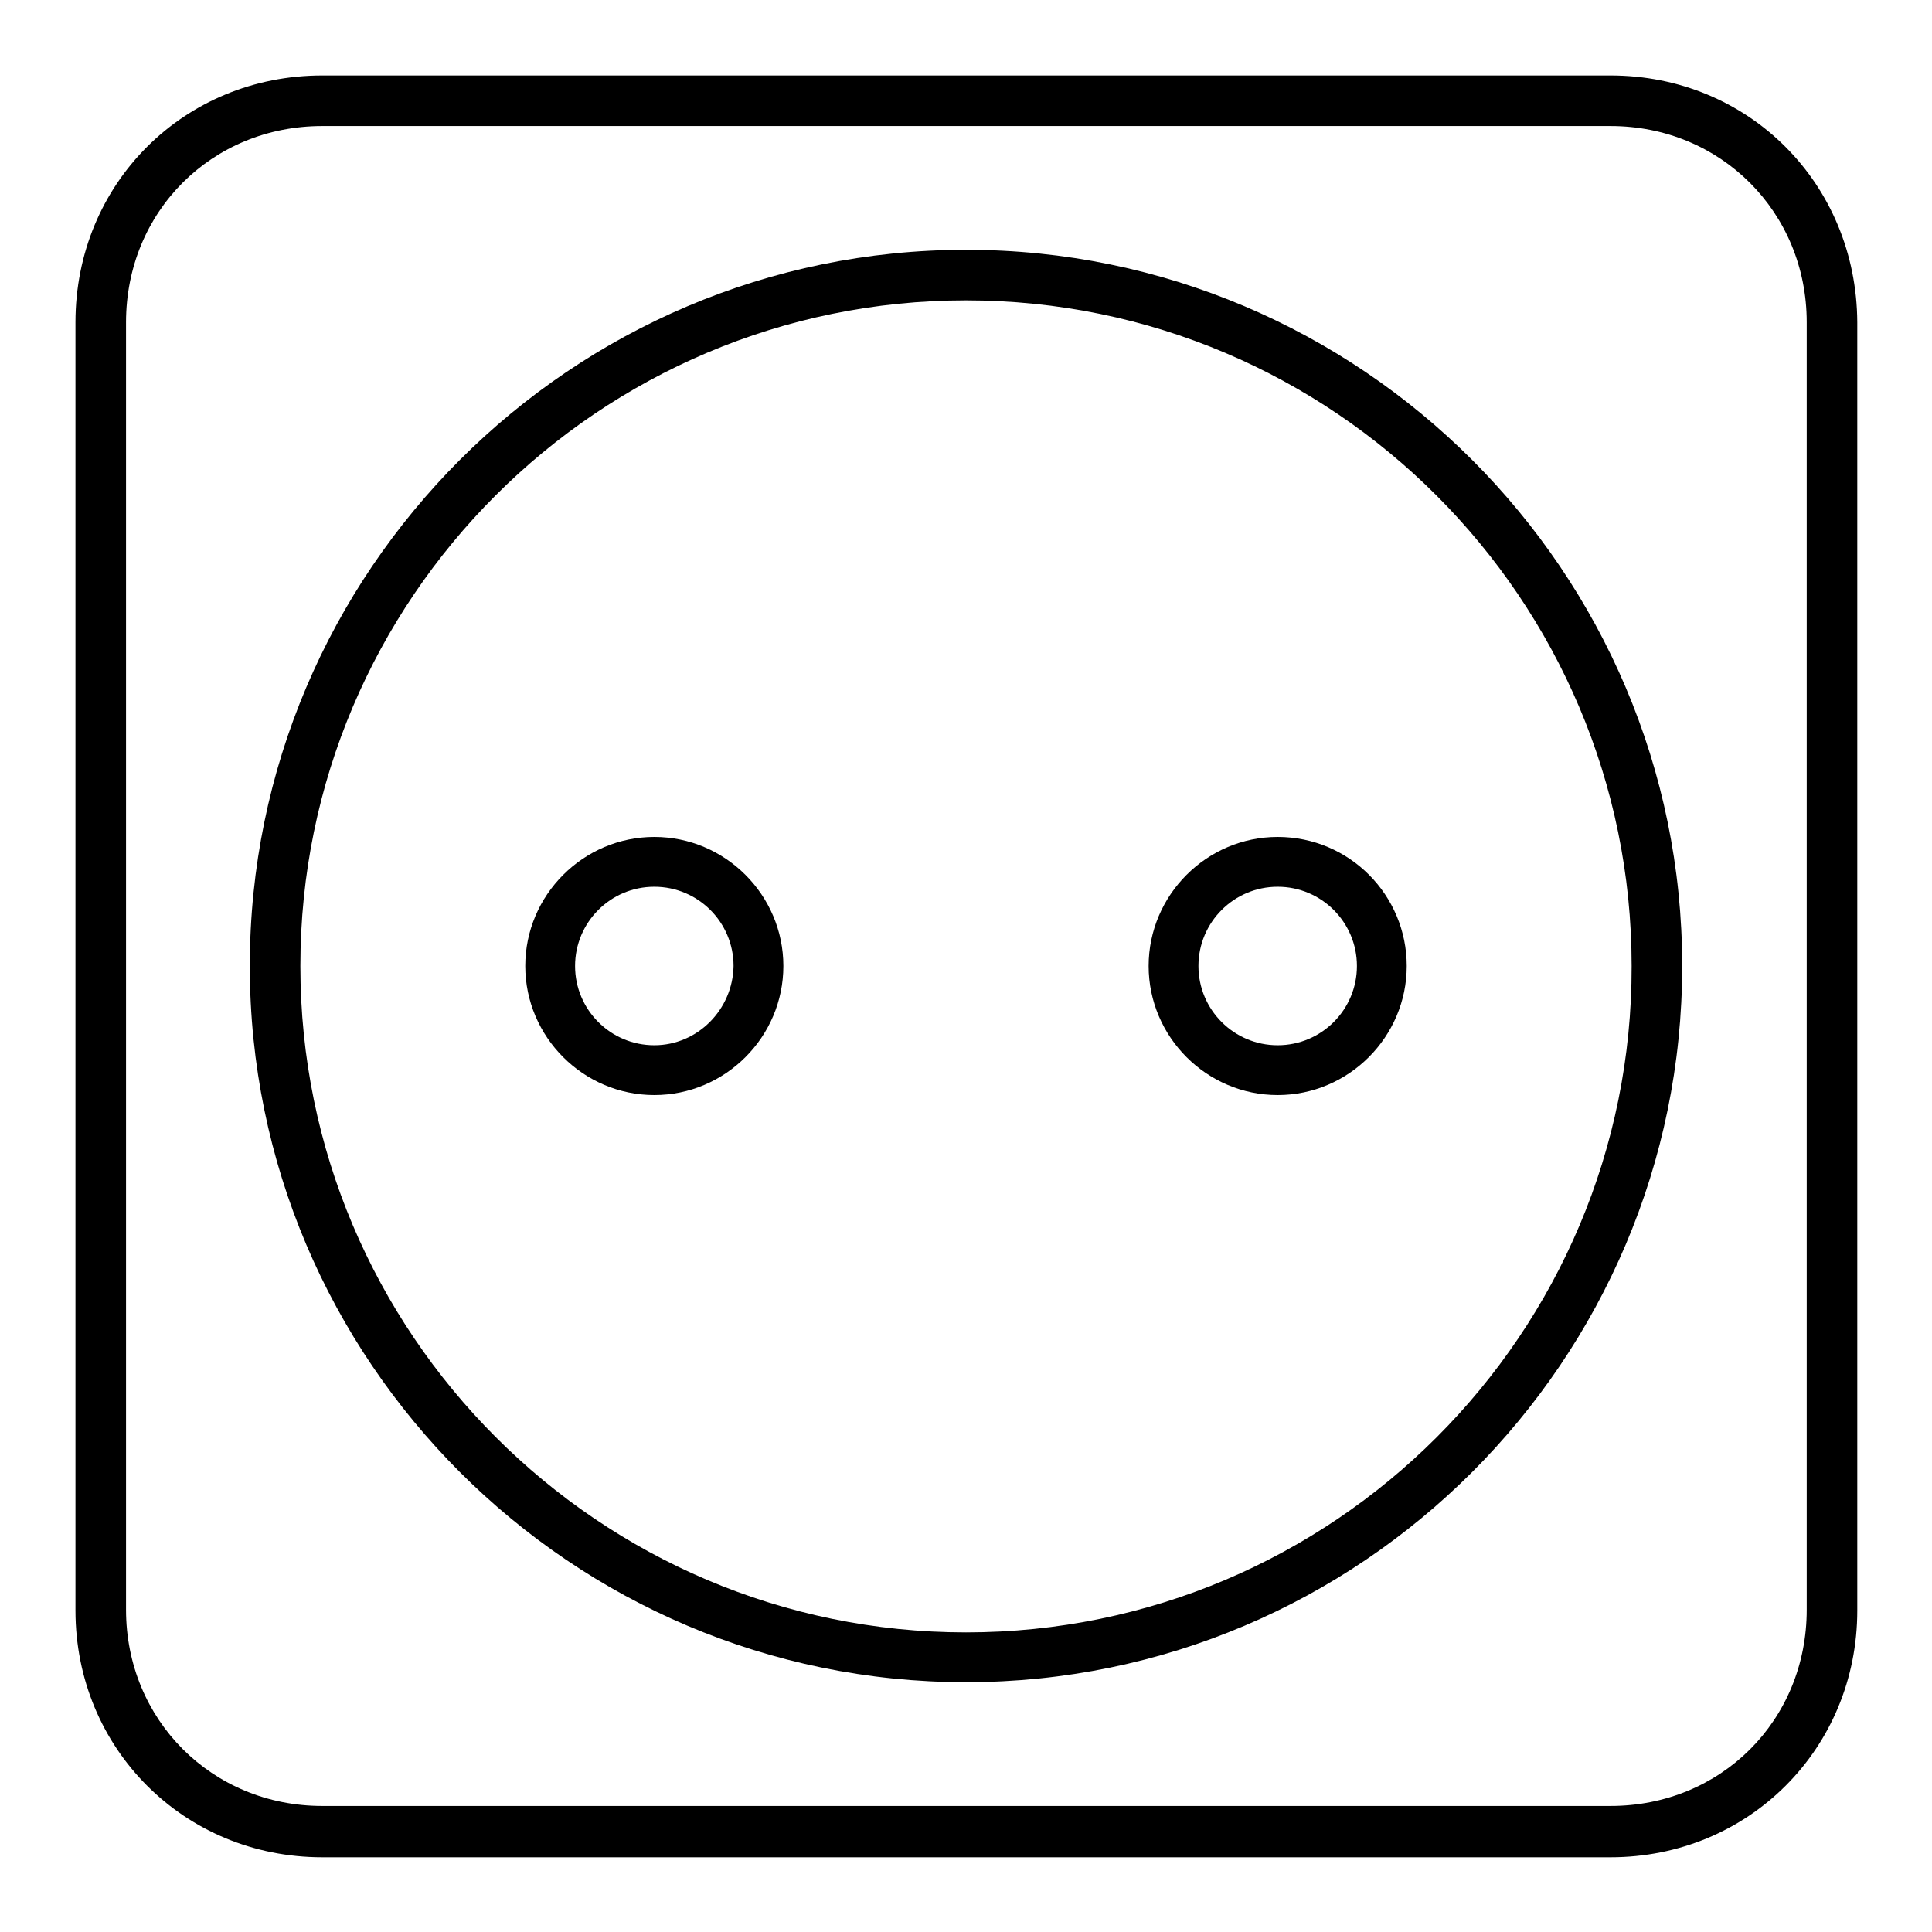 <?xml version="1.0" encoding="utf-8"?>
<!-- Svg Vector Icons : http://www.onlinewebfonts.com/icon -->
<!DOCTYPE svg PUBLIC "-//W3C//DTD SVG 1.1//EN" "http://www.w3.org/Graphics/SVG/1.1/DTD/svg11.dtd">
<svg version="1.1" xmlns="http://www.w3.org/2000/svg" xmlns:xlink="http://www.w3.org/1999/xlink" x="0px" y="0px" viewBox="0 0 256 256" enable-background="new 0 0 256 256" xml:space="preserve">
<g><g><g><g><path fill="#000000" d="M86.7,110.9c-9.4,0-17.1,7.7-17.1,17.1c0,9.4,7.7,17.1,17.1,17.1s17.1-7.7,17.1-17.1C103.8,118.6,96.1,110.9,86.7,110.9z M86.7,138.5c-5.8,0-10.5-4.7-10.5-10.5s4.7-10.5,10.5-10.5c5.8,0,10.5,4.7,10.5,10.5C97.1,133.8,92.4,138.5,86.7,138.5z"/><path fill="#000000" d="M128,33.1c-52.3,0-94.9,42.6-94.9,94.9c0,52.3,42.6,94.9,94.9,94.9c52.3,0,94.9-42.6,94.9-94.9C222.9,75.7,180.3,33.1,128,33.1z M128,216.3c-48.6,0-88.2-39.6-88.2-88.3c0-48.7,39.6-88.2,88.2-88.2c48.7,0,88.2,39.6,88.2,88.2C216.3,176.7,176.7,216.3,128,216.3z"/><path fill="#000000" d="M169.3,110.9c-9.4,0-17.1,7.7-17.1,17.1c0,9.4,7.7,17.1,17.1,17.1s17.1-7.7,17.1-17.1C186.4,118.6,178.8,110.9,169.3,110.9z M169.3,138.5c-5.8,0-10.5-4.7-10.5-10.5s4.7-10.5,10.5-10.5s10.5,4.7,10.5,10.5C179.8,133.8,175.1,138.5,169.3,138.5z"/><path fill="#000000" d="M213.4,10H42.7C24.4,10,10,24.3,10,42.7v170.7c0,18.3,14.4,32.7,32.7,32.7h170.7c18.3,0,32.7-14.4,32.7-32.7V42.7C246,24.3,231.7,10,213.4,10z M239.4,213.3c0,14.7-11.4,26-26,26H42.7c-14.6,0-26-11.4-26-26V42.7c0-14.7,11.4-26,26-26h170.7c14.6,0,26,11.4,26,26L239.4,213.3L239.4,213.3z"/></g></g><g></g><g></g><g></g><g></g><g></g><g></g><g></g><g></g><g></g><g></g><g></g><g></g><g></g><g></g><g></g></g></g>
</svg>